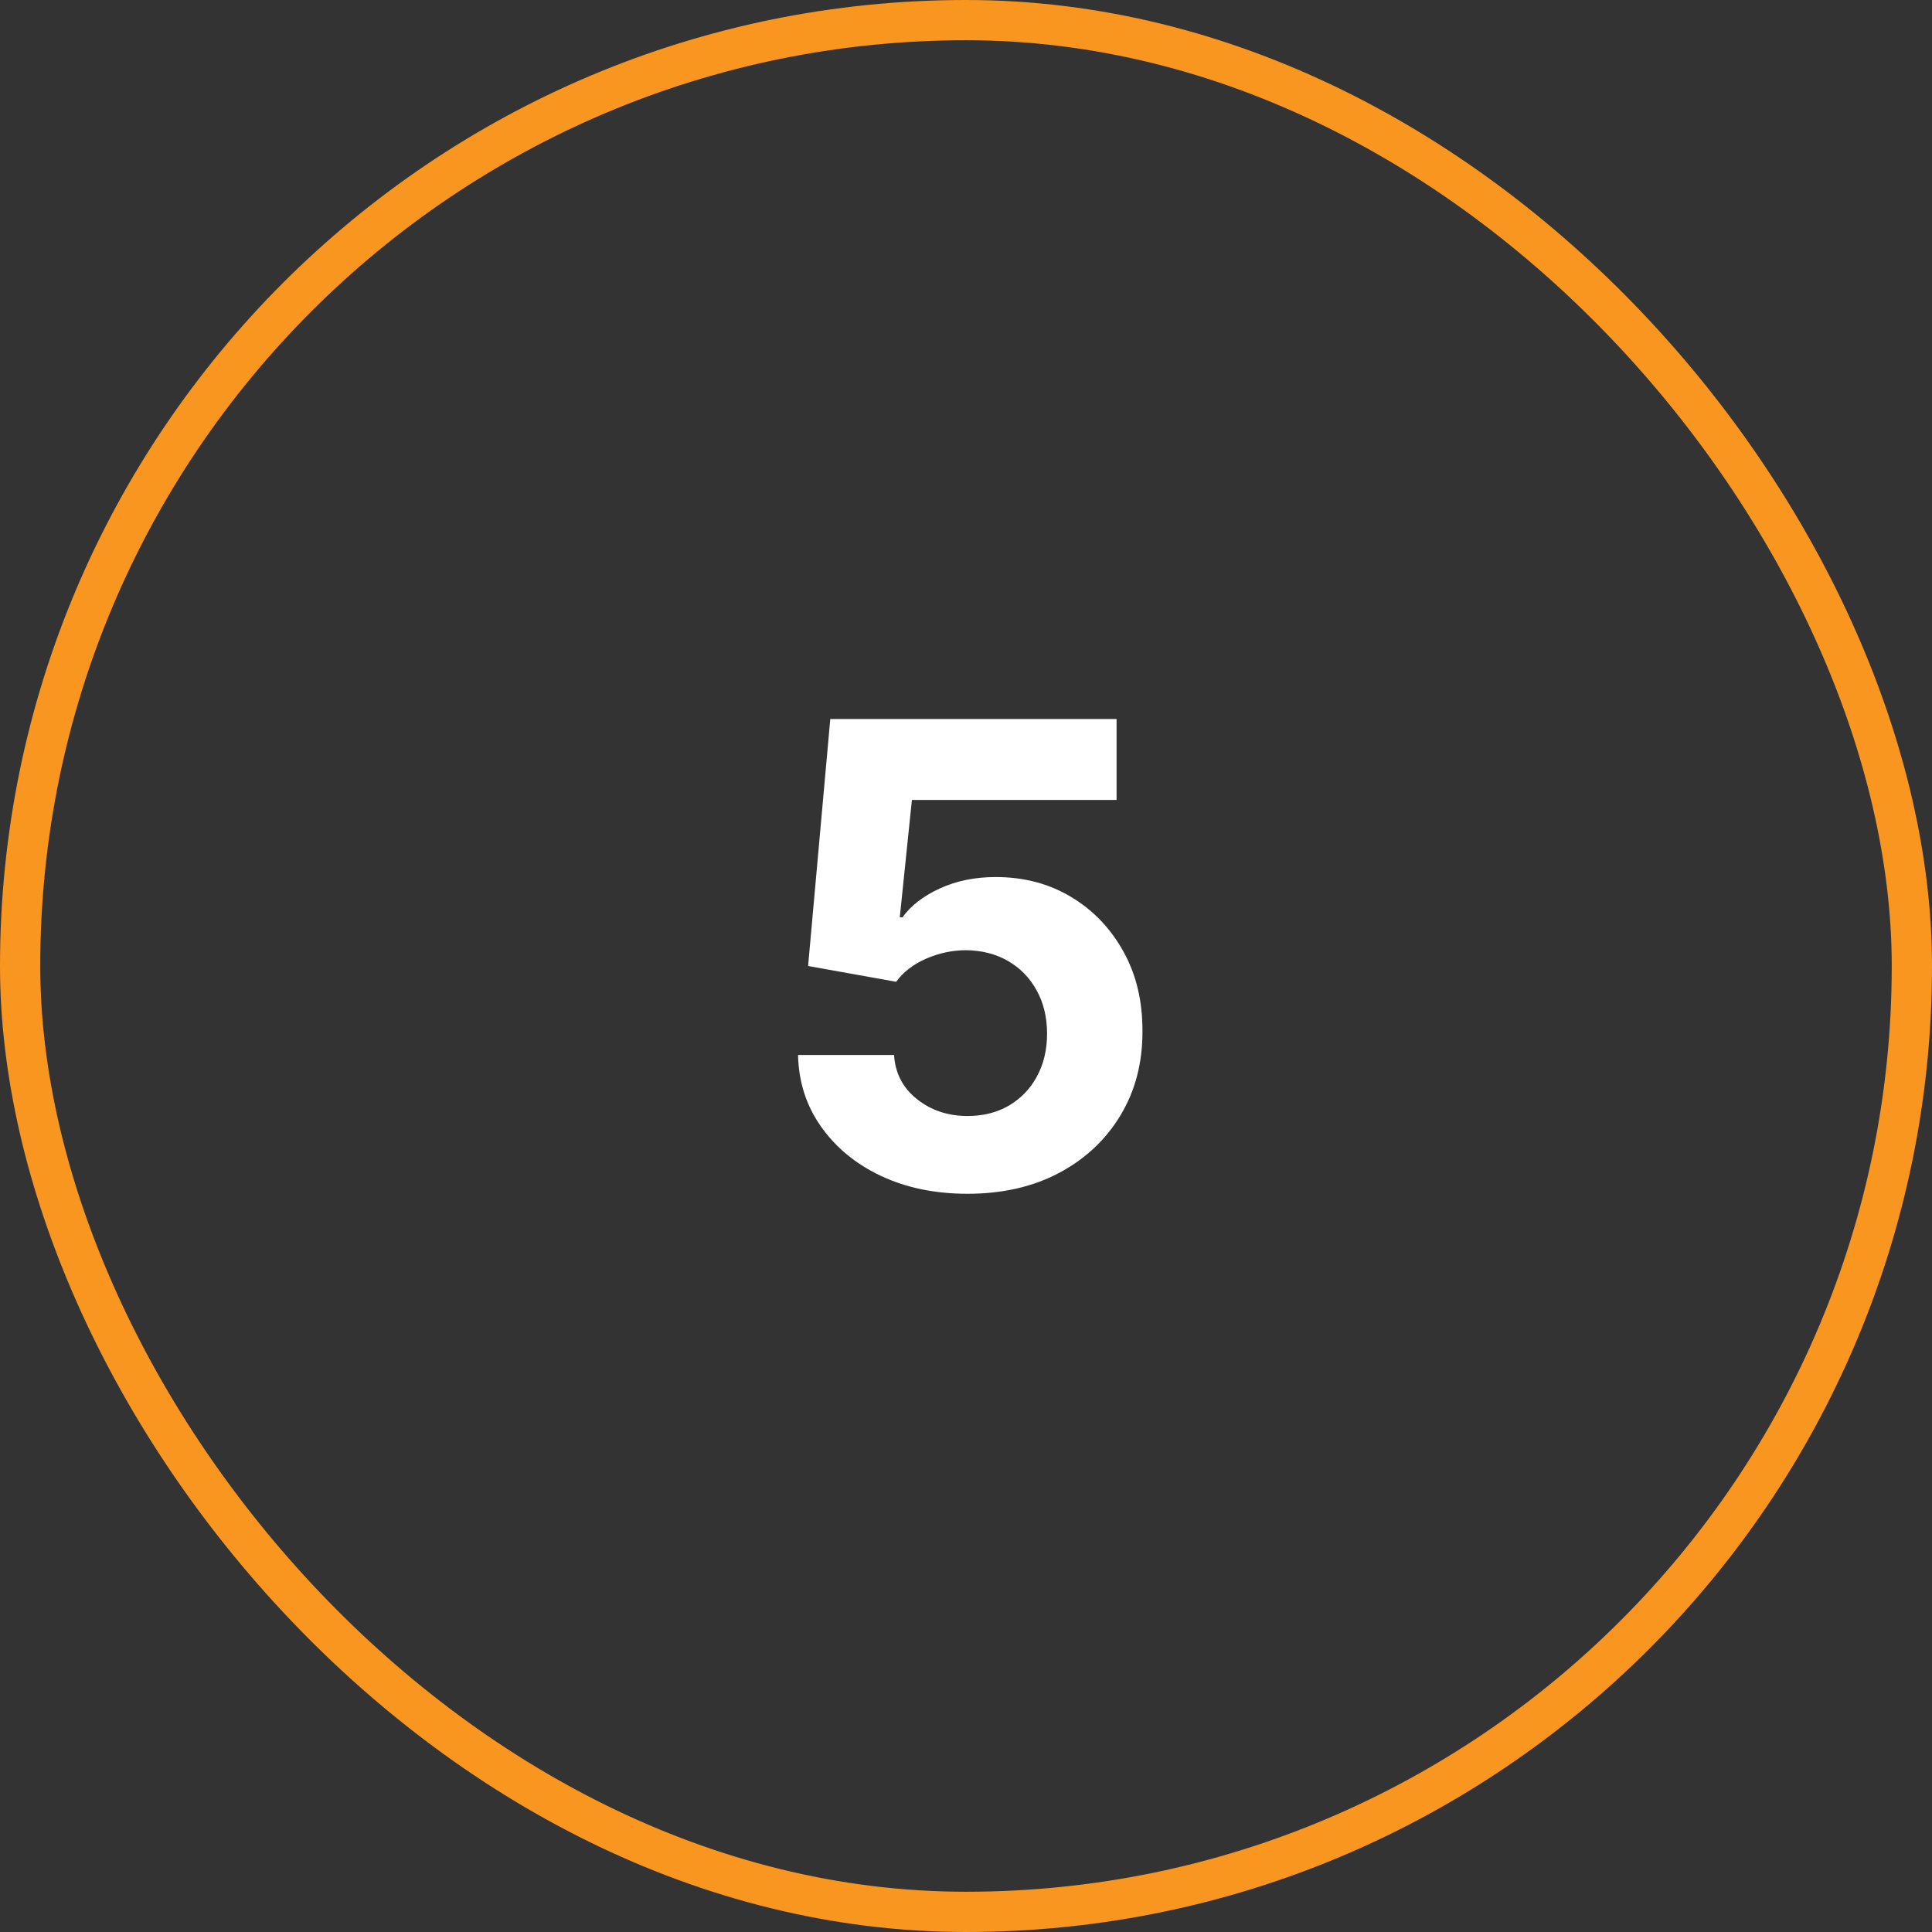 <svg width="48" height="48" viewBox="0 0 48 48" fill="none" xmlns="http://www.w3.org/2000/svg">
<rect x="0" y="0" width="48" height="48" fill="#333333" stroke="none"/>
<rect x="0.5" y="0.5" width="47" height="47" rx="23.5" stroke="#F89620"/>
<path d="M24.037 29.659C23.234 29.659 22.518 29.511 21.889 29.216C21.264 28.921 20.768 28.513 20.401 27.994C20.033 27.475 19.842 26.881 19.827 26.21H22.213C22.24 26.661 22.429 27.026 22.781 27.307C23.134 27.587 23.552 27.727 24.037 27.727C24.423 27.727 24.764 27.642 25.06 27.472C25.359 27.297 25.592 27.057 25.759 26.75C25.929 26.439 26.014 26.083 26.014 25.682C26.014 25.273 25.927 24.913 25.753 24.602C25.582 24.292 25.346 24.049 25.043 23.875C24.74 23.701 24.393 23.612 24.003 23.608C23.662 23.608 23.331 23.678 23.009 23.818C22.69 23.958 22.442 24.15 22.264 24.392L20.077 24L20.628 17.864H27.741V19.875H22.656L22.355 22.79H22.423C22.628 22.502 22.937 22.263 23.349 22.074C23.762 21.884 24.224 21.79 24.736 21.79C25.437 21.79 26.062 21.954 26.611 22.284C27.16 22.614 27.594 23.066 27.912 23.642C28.23 24.214 28.387 24.873 28.384 25.619C28.387 26.403 28.206 27.1 27.838 27.71C27.474 28.316 26.965 28.794 26.31 29.142C25.658 29.487 24.901 29.659 24.037 29.659Z" fill="white"/>
</svg>
